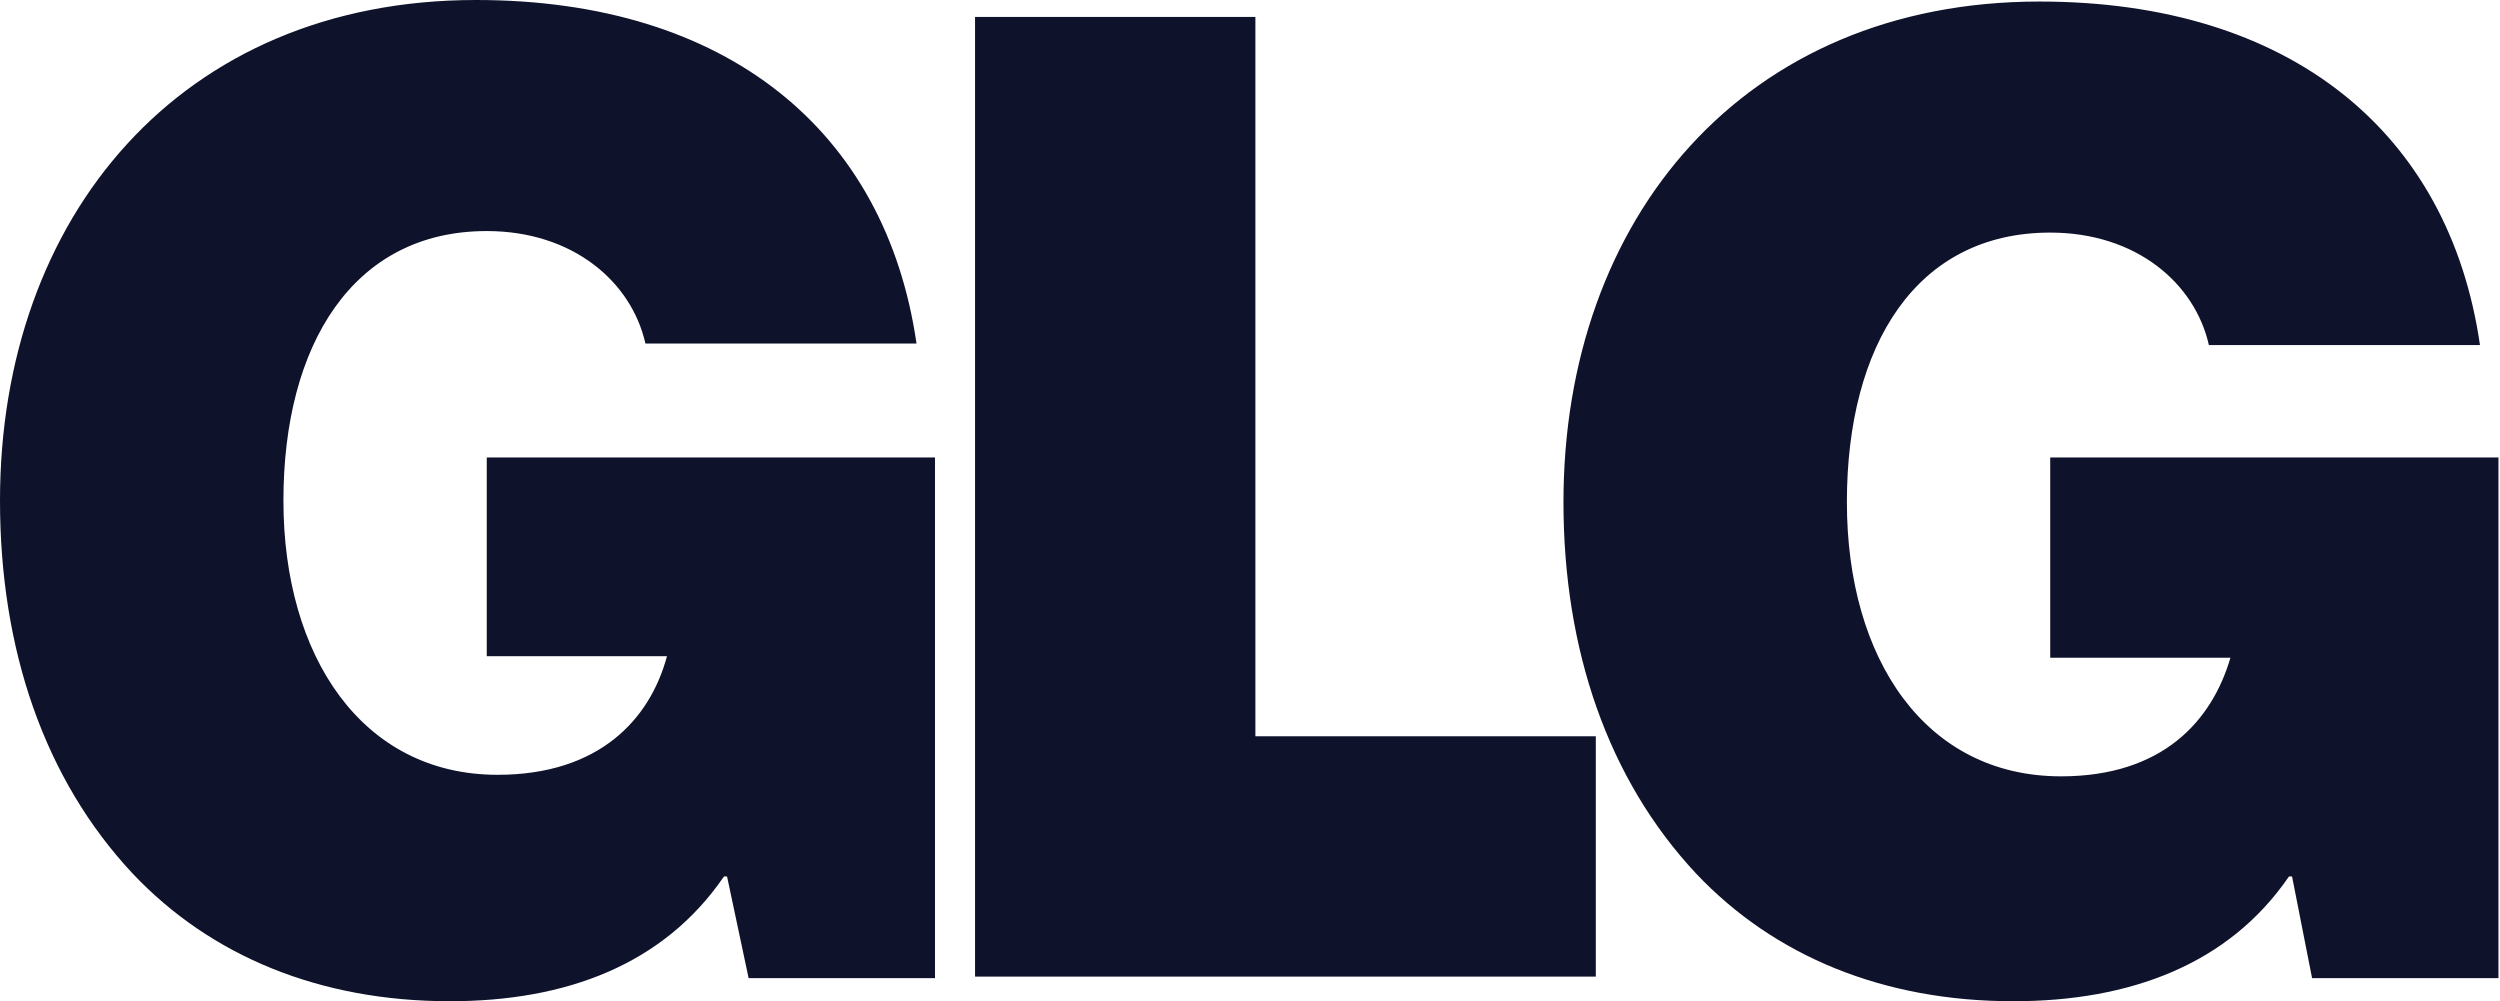 <svg version="1.1" id="Layer_1" xmlns:x="ns_extend;" xmlns:i="ns_ai;" xmlns:graph="ns_graphs;" xmlns="http://www.w3.org/2000/svg" xmlns:xlink="http://www.w3.org/1999/xlink" x="0px" y="0px" viewBox="0 0 162.3 65" style="enable-background:new 0 0 162.3 65;" xml:space="preserve">
 <style type="text/css">
  .st0{fill:#0F122B;}
 </style>
 <g>
  <path class="st0" d="M0,32.5C0,14.1,11.7,0,30.9,0c16.3,0,26.6,8.5,28.6,22.3H41.9c-0.9-4-4.7-7.3-10.3-7.3
		c-8.7,0-13.2,7.4-13.2,17.5s5.1,17.8,13.9,17.8c6.6,0,9.9-3.6,11-7.7H31.6V29.7h29.1v33.8H48.6l-1.4-6.6h-0.2
		C43.1,62.6,36.8,65,29.2,65c-8.4,0-15.5-2.9-20.6-8.3C2.9,50.6,0,42.2,0,32.5 M63.3,1.1h18.2v46.7h22.1v15.6H63.3V1.1z M148.8,56.9
		h-0.2c-3.9,5.7-10.3,8.1-17.9,8.1c-8.4,0-15.5-2.9-20.6-8.3c-5.7-6.1-8.6-14.5-8.6-24.1c0-18.4,11.7-32.5,30.9-32.5
		c16.3,0,26.6,8.5,28.6,22.3h-17.6c-0.9-4-4.7-7.3-10.3-7.3c-8.7,0-13.2,7.3-13.2,17.5s5.1,17.8,13.9,17.8c6.6,0,9.8-3.6,11-7.7
		h-11.7V29.7h29.1v33.8h-12.1L148.8,56.9z">
  </path>
 </g>
</svg>